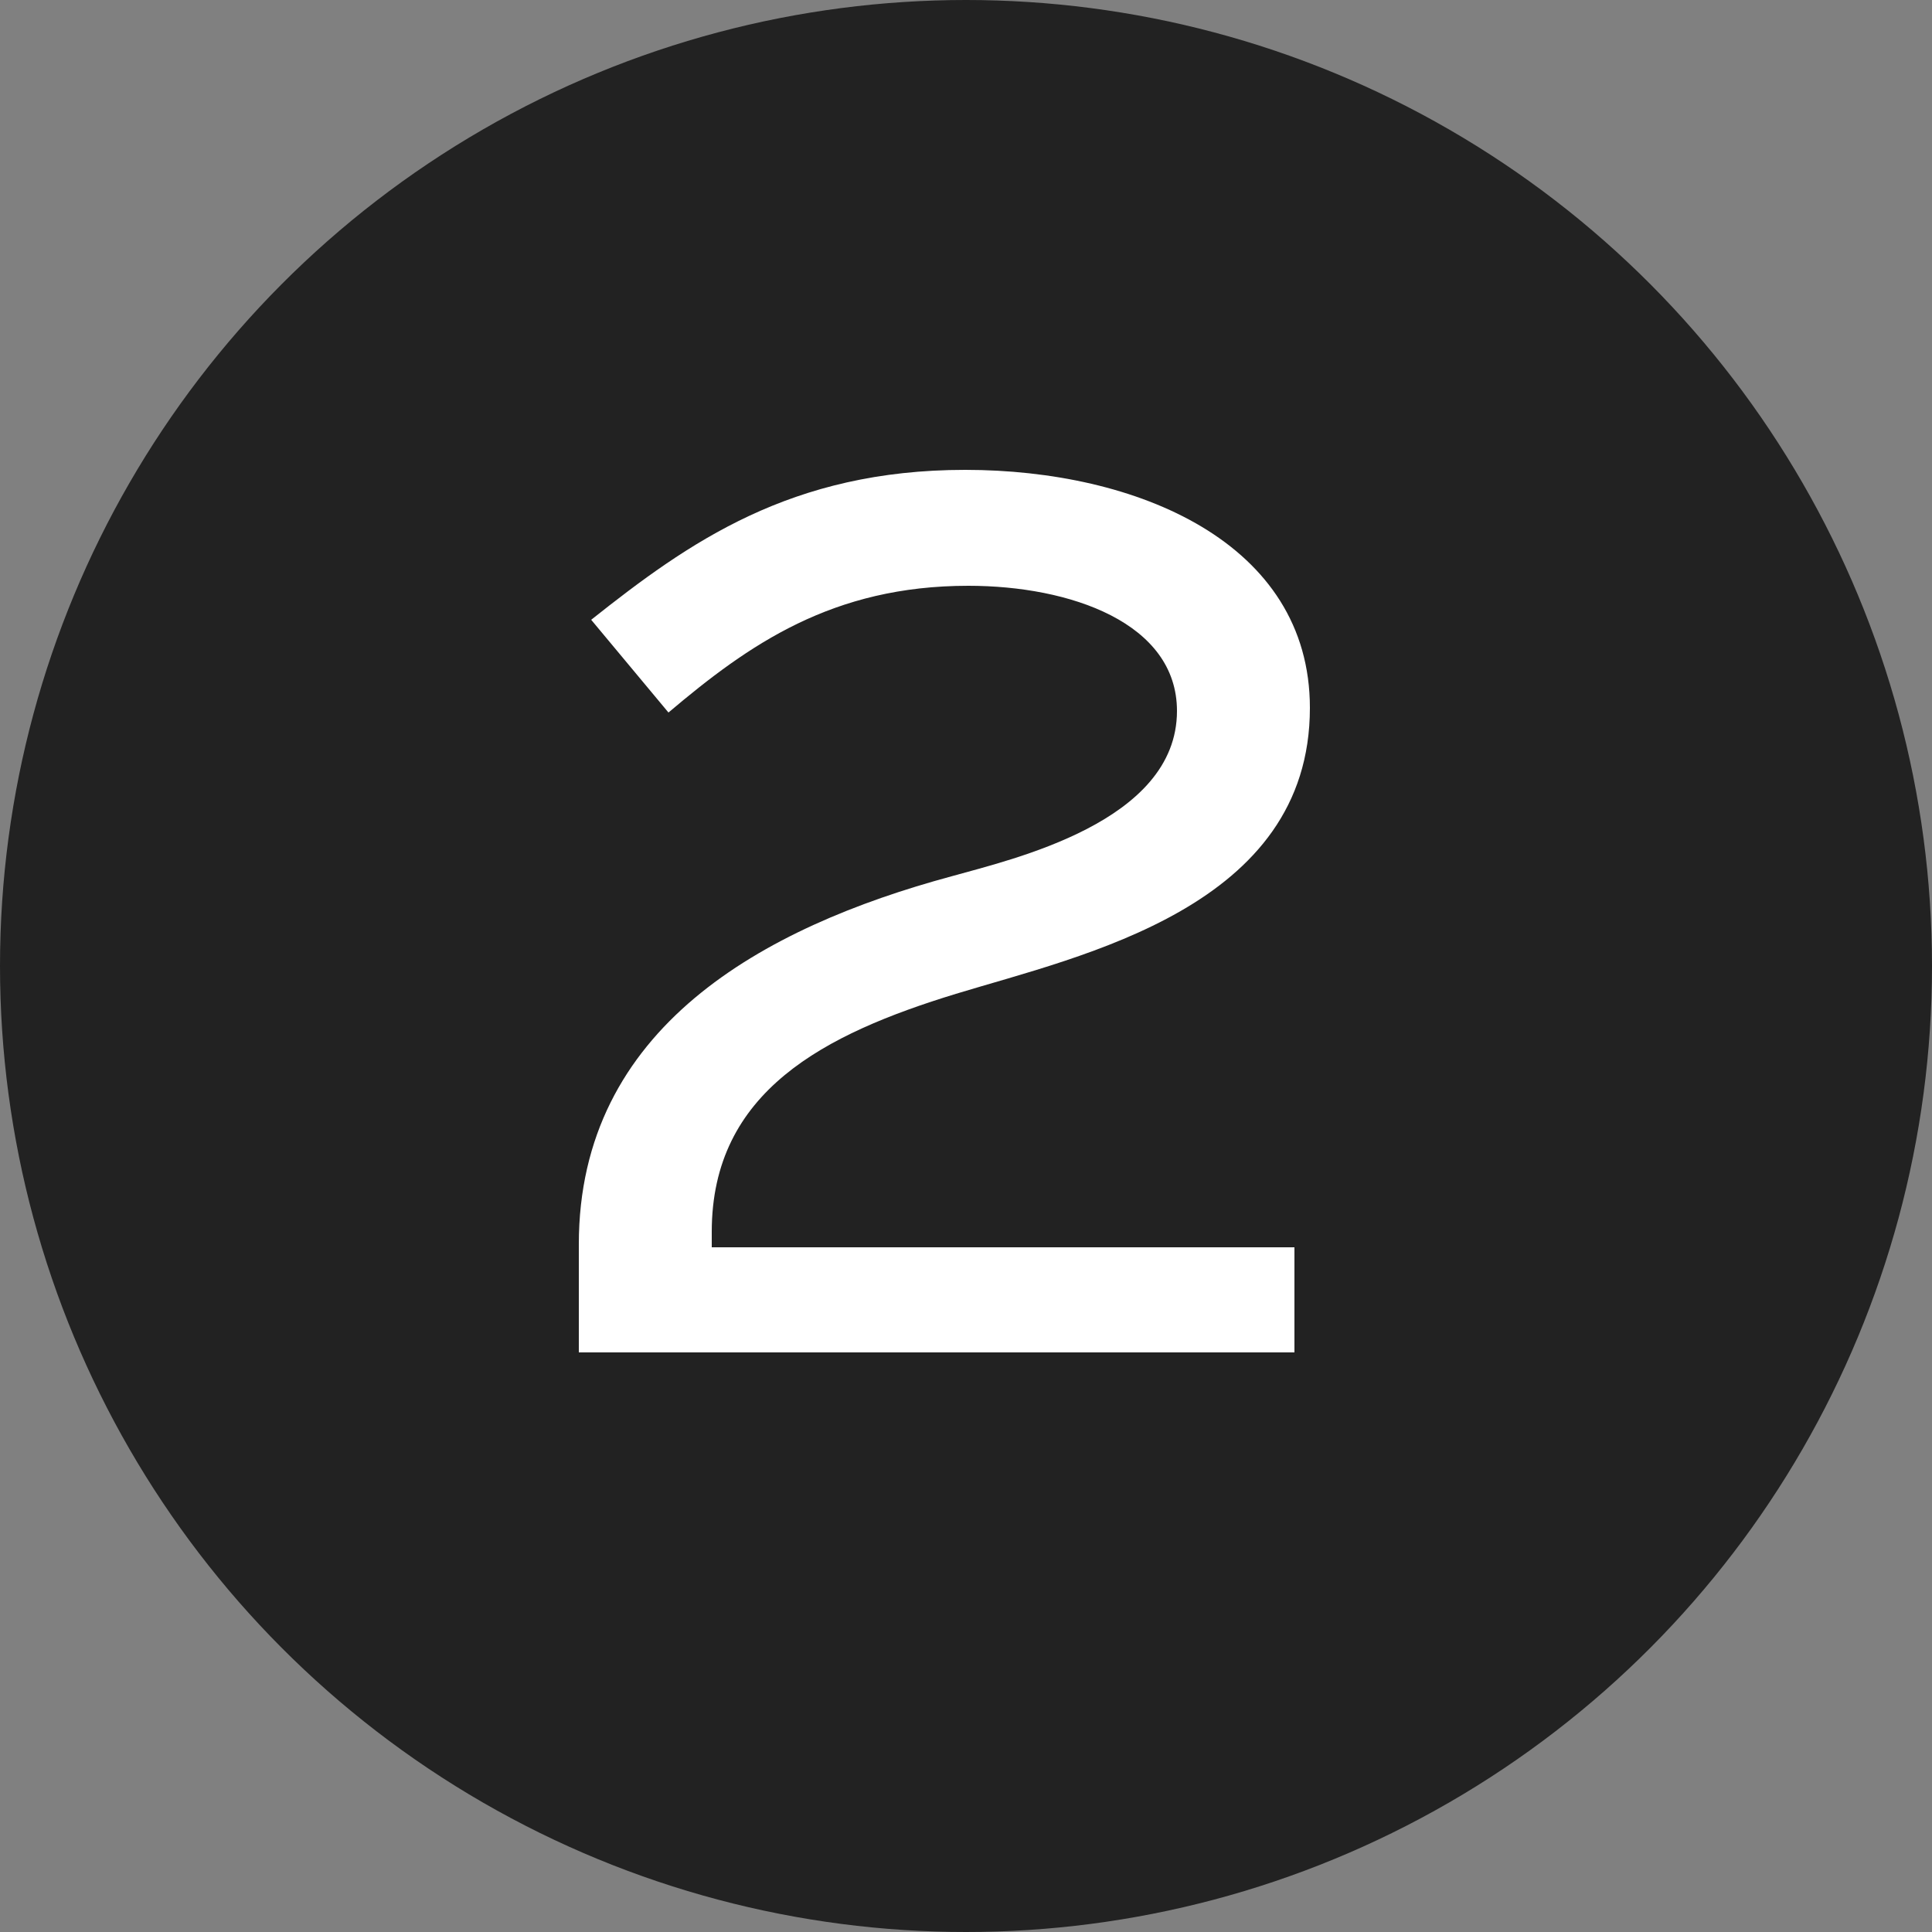<?xml version="1.0" encoding="UTF-8"?> <svg xmlns="http://www.w3.org/2000/svg" width="20" height="20" viewBox="0 0 20 20" fill="none"><rect x="0" y="0" width="20" height="20" fill="#808080" stroke="none"/><circle cx="10" cy="10" r="10" fill="#222222"></circle><path d="M6.92 7.376L6.12 6.416C7.128 5.616 8.184 4.864 9.992 4.864C11.768 4.864 13.56 5.616 13.56 7.328C13.56 9.392 11.208 9.888 9.896 10.288C8.536 10.704 7.368 11.296 7.368 12.752V12.912H13.4V14H5.992V12.88C5.992 10.64 7.896 9.6 9.848 9.072C10.472 8.896 12.184 8.512 12.184 7.36C12.184 6.448 11.08 6.064 10.024 6.064C8.616 6.064 7.752 6.672 6.92 7.376Z" fill="white"></path></svg> 
